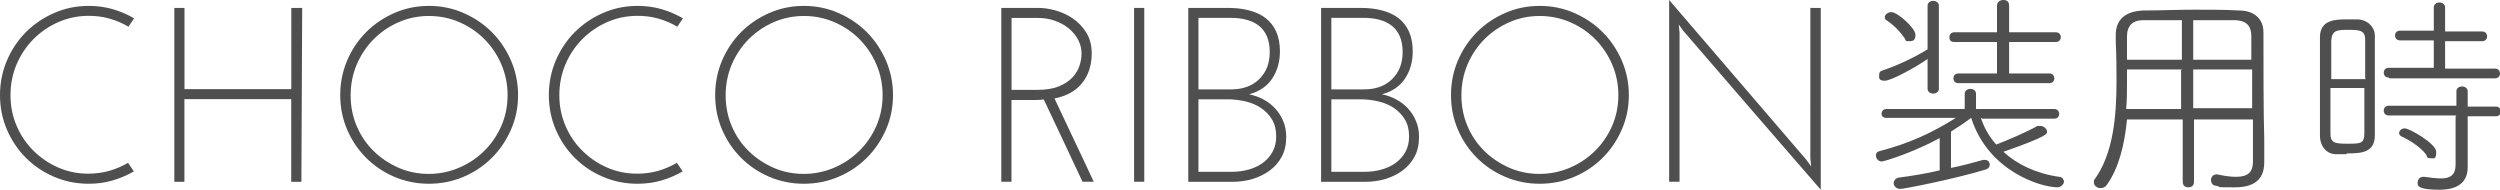 <?xml version="1.0" encoding="UTF-8"?>
<svg id="_レイヤー_2" xmlns="http://www.w3.org/2000/svg" version="1.1" viewBox="0 0 309.65 23.5">
  <!-- Generator: Adobe Illustrator 29.6.1, SVG Export Plug-In . SVG Version: 2.1.1 Build 9)  -->
  <defs>
    <style>
      .st0 {
        fill: #504f4f;
      }
    </style>
  </defs>
  <g id="spec">
    <g>
      <path class="st0" d="M245.35,14.6c.4,1.2,1,2.3,1.9,3.3,1.1-.4,3.9-1.6,5.1-2.3h.4c.4,0,.8.4.8.7s0,.6-5.4,2.5c1.6,1.5,4,2.7,6.9,3.1.4,0,.6.4.6.6s-.3.7-.8.7c-2.1,0-8.6-2-10.7-8.6-.8.6-1.7,1.2-2.5,1.7v4.5c1.5-.3,2.9-.7,4-1h.2c.4,0,.6.3.6.6s-.2.5-.5.6c-4,1.2-10.1,2.4-10.6,2.4s-.8-.4-.8-.7.2-.6.6-.7c1.6-.2,3.4-.5,5.1-.9v-4c-3.1,1.7-6.8,2.9-7.2,2.9s-.7-.4-.7-.7.1-.5.5-.6c3.5-.9,6.4-2.2,9.4-4.1h-8.6c-.4,0-.6-.2-.6-.5s.2-.6.6-.6h9.7v-1.9c0-.4.4-.6.7-.6s.7.2.7.6v1.9h9.7c.4,0,.6.3.6.6s-.2.6-.6.6h-8.9l-.2-.1ZM238.75,7.3c-1.4,1-4.5,2.7-5.3,2.7s-.7-.4-.7-.7.1-.5.5-.6c1.8-.6,4.1-1.7,5.5-2.6V.7c0-.4.4-.6.7-.6s.7.2.7.6v10.3c0,.4-.4.6-.7.6s-.7-.2-.7-.6v-3.6h0v-.1ZM235.95,4.8c-.6-.9-1.4-1.7-2.3-2.3-.2-.1-.2-.3-.2-.4,0-.3.4-.6.8-.6.8,0,3,2,3,2.8s-.4.8-.8.8-.4,0-.5-.3h0ZM242.55,10.3c-.4,0-.6-.3-.6-.6s.2-.6.6-.6h4.8v-3.9h-5.3c-.5,0-.6-.3-.6-.6s.2-.6.6-.6h5.3V.7c0-.5.4-.7.8-.7s.7.2.7.7v3.3h5.8c.4,0,.6.3.6.6s-.2.6-.6.6h-5.8v3.9h5c.4,0,.6.3.6.6s-.2.6-.6.6h-11.3Z"/>
      <path class="st0" d="M280.45,20.1h0c0,1.6-.7,3.1-3.6,3.1s-1.4,0-2.4-.2c-.4,0-.6-.4-.6-.7s.2-.7.7-.7h.1c.9.2,1.6.3,2.3.3,1.4,0,2.1-.5,2.1-1.9v-5.2h-7.3v7.7c0,.5-.3.7-.7.7s-.7-.2-.7-.7v-7.7h-6.9c-.3,3.1-1,6-2.5,8.1-.2.3-.5.4-.8.4-.4,0-.8-.3-.8-.7s0-.3.1-.4c2.3-3.2,2.7-7.8,2.7-12.1s-.1-4-.1-5.7h0c0-2,1.2-3,3.4-3.1,2.1,0,4.2-.1,6.4-.1s3.6,0,5.5.1c1.8,0,3,1,3,2.7,0,3.9,0,10.2.1,13.2v2.9h0ZM270.25,8.6h-6.8v1.6c0,1.1,0,2.2-.1,3.3h6.8v-4.8l.1-.1ZM270.25,2.5h-4.8c-1.3,0-2,.7-2,2v2.9h6.8V2.5ZM278.85,7.4v-2.9c0-1.2-.5-1.9-1.9-2h-5.3v4.9h7.3-.1ZM271.65,8.6v4.8h7.3v-4.8h-7.3Z"/>
      <path class="st0" d="M290.65,19.1h-1.3c-1.2,0-2-1-2-2.3V4.6c0-2.2,2-2.2,3.4-2.2s.9,0,1.2,0c1.3,0,2.2,1,2.2,2v12.3c0,2.2-1.6,2.3-3.5,2.3h0v.1ZM292.95,9.7v-4.8c0-1.2-.8-1.2-2.1-1.2s-2,0-2.1,1.3v4.8h4.3l-.1-.1ZM288.65,10.9v5.6c0,1.2.5,1.3,2.1,1.3s2.1,0,2.1-1.3v-5.6h-4.3.1ZM295.85,9.6c-.4,0-.6-.3-.6-.6s.2-.6.6-.6h5.6v-3.4h-4.2c-.4,0-.6-.3-.6-.6s.2-.6.6-.6h4.2V.9c0-.4.4-.6.7-.6s.7.2.7.6v3h4.6c.4,0,.6.3.6.6s-.2.6-.6.6h-4.6v3.4h6.2c.4,0,.6.3.6.6s-.2.6-.6.6h-13.1l-.1-.1ZM304.25,14.3h-8.4c-.4,0-.6-.3-.6-.6s.2-.6.6-.6h8.4v-1.8c0-.4.4-.6.7-.6s.7.2.7.6v1.9h3.5c.4,0,.6.3.6.6s-.2.6-.6.6h-3.5v6.3c0,1.3-.6,2.8-3.5,2.8s-2.7-.6-2.7-.9.2-.7.7-.7h.1c.8.1,1.5.2,2.1.2,1.1,0,1.8-.4,1.8-1.7v-6h0l.1-.1ZM300.55,19.2c-.8-1.1-2.4-2-3.1-2.3-.2-.1-.3-.3-.3-.4,0-.3.3-.6.7-.6.6,0,3.9,1.9,3.9,2.9s-.3.8-.7.8-.4-.1-.5-.3h0v-.1Z"/>
    </g>
  </g>
  <g>
    <path class="st0" d="M15.87,20.18l.71,1.05c-.82.47-1.7.85-2.63,1.12-.93.28-1.92.41-2.97.41-1.52,0-2.94-.29-4.28-.86-1.33-.57-2.5-1.36-3.49-2.35-.99-.99-1.78-2.16-2.35-3.49-.57-1.33-.86-2.76-.86-4.28s.29-2.95.86-4.29c.57-1.34,1.36-2.51,2.35-3.51.99-.99,2.16-1.78,3.49-2.37,1.33-.58,2.76-.88,4.28-.88,1.05,0,2.03.13,2.97.4.93.27,1.82.65,2.66,1.14-.12.16-.24.34-.35.52-.11.18-.23.36-.35.52-.72-.43-1.49-.76-2.32-1s-1.7-.35-2.6-.35c-1.33,0-2.59.26-3.77.78s-2.21,1.23-3.09,2.12c-.88.89-1.57,1.93-2.08,3.12-.5,1.19-.75,2.46-.75,3.81s.25,2.59.75,3.77c.5,1.18,1.19,2.21,2.08,3.09.88.88,1.9,1.58,3.06,2.09,1.16.51,2.4.77,3.74.77.92,0,1.79-.12,2.61-.35.82-.24,1.6-.57,2.34-1Z"/>
    <path class="st0" d="M21.59,22.52V.98h1.26v10.06h13.23V.98h1.35c-.02,3.61-.04,7.2-.05,10.77-.01,3.57-.03,7.16-.05,10.77h-1.26v-10.24h-13.23v10.24h-1.26Z"/>
    <path class="st0" d="M42.14,11.78c0-1.52.29-2.95.86-4.29.57-1.34,1.36-2.51,2.35-3.51.99-.99,2.16-1.78,3.49-2.37,1.33-.58,2.76-.88,4.28-.88s2.95.29,4.29.88c1.34.58,2.51,1.37,3.51,2.37.99.99,1.78,2.16,2.37,3.51.58,1.34.88,2.77.88,4.29s-.29,2.94-.88,4.28-1.37,2.5-2.37,3.49c-.99.99-2.16,1.78-3.51,2.35-1.34.57-2.77.86-4.29.86s-2.94-.29-4.28-.86c-1.33-.57-2.5-1.36-3.49-2.35-.99-.99-1.78-2.16-2.35-3.49-.57-1.33-.86-2.76-.86-4.28ZM43.43,11.81c0,1.35.25,2.62.75,3.8.5,1.18,1.19,2.2,2.08,3.08.88.87,1.91,1.56,3.08,2.08,1.17.51,2.42.77,3.75.77s2.59-.26,3.78-.77c1.19-.51,2.23-1.21,3.12-2.09s1.59-1.91,2.11-3.09c.51-1.18.77-2.44.77-3.8s-.26-2.62-.77-3.81c-.51-1.19-1.21-2.23-2.09-3.12s-1.92-1.59-3.11-2.11-2.45-.77-3.78-.77-2.59.26-3.77.78-2.21,1.23-3.09,2.12c-.88.89-1.57,1.93-2.08,3.12-.5,1.19-.75,2.46-.75,3.81Z"/>
    <path class="st0" d="M83.85,20.18l.71,1.05c-.82.47-1.7.85-2.63,1.12-.93.28-1.92.41-2.97.41-1.52,0-2.94-.29-4.28-.86-1.33-.57-2.5-1.36-3.49-2.35-.99-.99-1.78-2.16-2.35-3.49-.57-1.33-.86-2.76-.86-4.28s.29-2.95.86-4.29c.57-1.34,1.36-2.51,2.35-3.51.99-.99,2.16-1.78,3.49-2.37,1.33-.58,2.76-.88,4.28-.88,1.05,0,2.03.13,2.97.4.93.27,1.82.65,2.66,1.14-.12.16-.24.34-.35.52-.11.18-.23.36-.35.52-.72-.43-1.49-.76-2.32-1s-1.7-.35-2.6-.35c-1.33,0-2.59.26-3.77.78s-2.21,1.23-3.09,2.12c-.88.89-1.57,1.93-2.08,3.12-.5,1.19-.75,2.46-.75,3.81s.25,2.59.75,3.77c.5,1.18,1.19,2.21,2.08,3.09.88.88,1.9,1.58,3.06,2.09,1.16.51,2.4.77,3.74.77.92,0,1.79-.12,2.61-.35.82-.24,1.6-.57,2.34-1Z"/>
    <path class="st0" d="M88.58,11.78c0-1.52.29-2.95.86-4.29.57-1.34,1.36-2.51,2.35-3.51.99-.99,2.16-1.78,3.49-2.37,1.33-.58,2.76-.88,4.28-.88s2.95.29,4.29.88c1.34.58,2.51,1.37,3.51,2.37.99.99,1.78,2.16,2.37,3.51.58,1.34.88,2.77.88,4.29s-.29,2.94-.88,4.28-1.37,2.5-2.37,3.49c-.99.99-2.16,1.78-3.51,2.35-1.34.57-2.77.86-4.29.86s-2.94-.29-4.28-.86c-1.33-.57-2.5-1.36-3.49-2.35-.99-.99-1.78-2.16-2.35-3.49-.57-1.33-.86-2.76-.86-4.28ZM89.88,11.81c0,1.35.25,2.62.75,3.8.5,1.18,1.19,2.2,2.08,3.08.88.87,1.91,1.56,3.08,2.08,1.17.51,2.42.77,3.75.77s2.59-.26,3.78-.77c1.19-.51,2.23-1.21,3.12-2.09s1.59-1.91,2.11-3.09c.51-1.18.77-2.44.77-3.8s-.26-2.62-.77-3.81c-.51-1.19-1.21-2.23-2.09-3.12s-1.92-1.59-3.11-2.11-2.45-.77-3.78-.77-2.59.26-3.77.78-2.21,1.23-3.09,2.12c-.88.89-1.57,1.93-2.08,3.12-.5,1.19-.75,2.46-.75,3.81Z"/>
    <path class="st0" d="M124.02,22.52V.98h4.61c.63,0,1.33.1,2.09.31.76.21,1.47.53,2.14.98.67.45,1.22,1.04,1.68,1.75.45.72.68,1.58.68,2.58,0,1.48-.4,2.7-1.18,3.68s-1.93,1.61-3.43,1.92c.82,1.74,1.63,3.47,2.44,5.17.81,1.7,1.62,3.41,2.42,5.14h-1.39c-.8-1.72-1.6-3.42-2.4-5.11s-1.6-3.37-2.4-5.08c-.19.02-.36.04-.54.05-.17.01-.35.02-.54.02h-2.92v10.12h-1.26ZM125.28,11.13h3.2c1.07,0,1.95-.14,2.66-.43.71-.29,1.27-.66,1.69-1.11.42-.45.71-.94.88-1.46.17-.52.25-1.03.25-1.52,0-.57-.14-1.13-.41-1.66-.28-.53-.66-1-1.15-1.41s-1.07-.73-1.74-.97c-.67-.24-1.38-.35-2.14-.35h-3.23v8.92Z"/>
    <path class="st0" d="M140.47.98h1.26v21.53h-1.26V.98Z"/>
    <path class="st0" d="M147.18,22.52V.98h4.92c.96,0,1.84.1,2.63.31.79.21,1.47.52,2.03.95.56.43,1,.99,1.31,1.68.31.69.46,1.5.46,2.44,0,1.27-.31,2.39-.94,3.35-.63.96-1.58,1.62-2.88,1.97.61.12,1.2.33,1.75.62.55.29,1.04.66,1.46,1.11.42.45.76.97,1.01,1.57.26.59.38,1.26.38,2,0,.92-.18,1.73-.55,2.42-.37.69-.87,1.26-1.49,1.72-.63.46-1.34.81-2.14,1.05-.8.24-1.63.35-2.49.35h-5.48ZM148.44,2.21v8.86h4.06c1.46,0,2.62-.43,3.48-1.28.86-.85,1.29-1.96,1.29-3.34,0-.76-.12-1.41-.35-1.95-.24-.54-.57-.98-1-1.32-.43-.34-.95-.58-1.55-.74s-1.27-.23-1.98-.23h-3.94ZM148.44,12.3v8.98h4.09c.76,0,1.47-.09,2.14-.28.67-.19,1.25-.46,1.75-.83.5-.37.9-.83,1.2-1.37s.45-1.18.45-1.92c0-.8-.17-1.49-.51-2.06-.34-.57-.79-1.05-1.35-1.43-.56-.38-1.21-.66-1.94-.83-.73-.17-1.48-.26-2.26-.26h-3.57Z"/>
    <path class="st0" d="M163.63,22.52V.98h4.92c.96,0,1.84.1,2.63.31.79.21,1.47.52,2.03.95.56.43,1,.99,1.31,1.68.31.69.46,1.5.46,2.44,0,1.27-.31,2.39-.94,3.35-.63.96-1.58,1.62-2.88,1.97.61.12,1.2.33,1.75.62.55.29,1.04.66,1.46,1.11.42.45.76.97,1.01,1.57.26.59.38,1.26.38,2,0,.92-.18,1.73-.55,2.42-.37.69-.87,1.26-1.49,1.72-.63.46-1.34.81-2.14,1.05-.8.24-1.63.35-2.49.35h-5.48ZM164.9,2.21v8.86h4.06c1.46,0,2.62-.43,3.48-1.28.86-.85,1.29-1.96,1.29-3.34,0-.76-.12-1.41-.35-1.95-.24-.54-.57-.98-1-1.32-.43-.34-.95-.58-1.55-.74s-1.27-.23-1.98-.23h-3.94ZM164.9,12.3v8.98h4.09c.76,0,1.47-.09,2.14-.28.67-.19,1.25-.46,1.75-.83.5-.37.9-.83,1.2-1.37s.45-1.18.45-1.92c0-.8-.17-1.49-.51-2.06-.34-.57-.79-1.05-1.35-1.43-.56-.38-1.21-.66-1.94-.83-.73-.17-1.48-.26-2.26-.26h-3.57Z"/>
    <path class="st0" d="M179.72,11.78c0-1.52.29-2.95.86-4.29.57-1.34,1.36-2.51,2.35-3.51s2.16-1.78,3.49-2.37c1.33-.58,2.76-.88,4.28-.88s2.95.29,4.29.88c1.34.58,2.51,1.37,3.51,2.37s1.78,2.16,2.37,3.51c.58,1.34.88,2.77.88,4.29s-.29,2.94-.88,4.28-1.37,2.5-2.37,3.49c-.99.99-2.16,1.78-3.51,2.35-1.34.57-2.77.86-4.29.86s-2.94-.29-4.28-.86c-1.33-.57-2.5-1.36-3.49-2.35-.99-.99-1.78-2.16-2.35-3.49-.57-1.33-.86-2.76-.86-4.28ZM181.01,11.81c0,1.35.25,2.62.75,3.8.5,1.18,1.19,2.2,2.08,3.08.88.87,1.91,1.56,3.08,2.08,1.17.51,2.42.77,3.75.77s2.59-.26,3.78-.77c1.19-.51,2.23-1.21,3.12-2.09s1.59-1.91,2.11-3.09c.51-1.18.77-2.44.77-3.8s-.26-2.62-.77-3.81c-.51-1.19-1.21-2.23-2.09-3.12s-1.92-1.59-3.11-2.11c-1.19-.51-2.45-.77-3.78-.77s-2.59.26-3.77.78c-1.18.52-2.21,1.23-3.09,2.12-.88.89-1.57,1.93-2.08,3.12-.5,1.19-.75,2.46-.75,3.81Z"/>
    <path class="st0" d="M225.52.98v22.52c-2.87-3.3-5.71-6.58-8.52-9.83-2.81-3.25-5.64-6.53-8.49-9.83-.1-.14-.2-.28-.29-.4-.09-.12-.19-.26-.29-.4.02.16.04.33.05.49.01.16.02.33.05.49v18.49h-1.29V0c2.87,3.34,5.71,6.65,8.52,9.92,2.81,3.27,5.64,6.57,8.49,9.89.1.14.2.28.29.4.09.12.19.26.29.4-.02-.16-.04-.33-.05-.49-.01-.16-.03-.33-.05-.49V.98h1.29Z"/>
  </g>
</svg>
